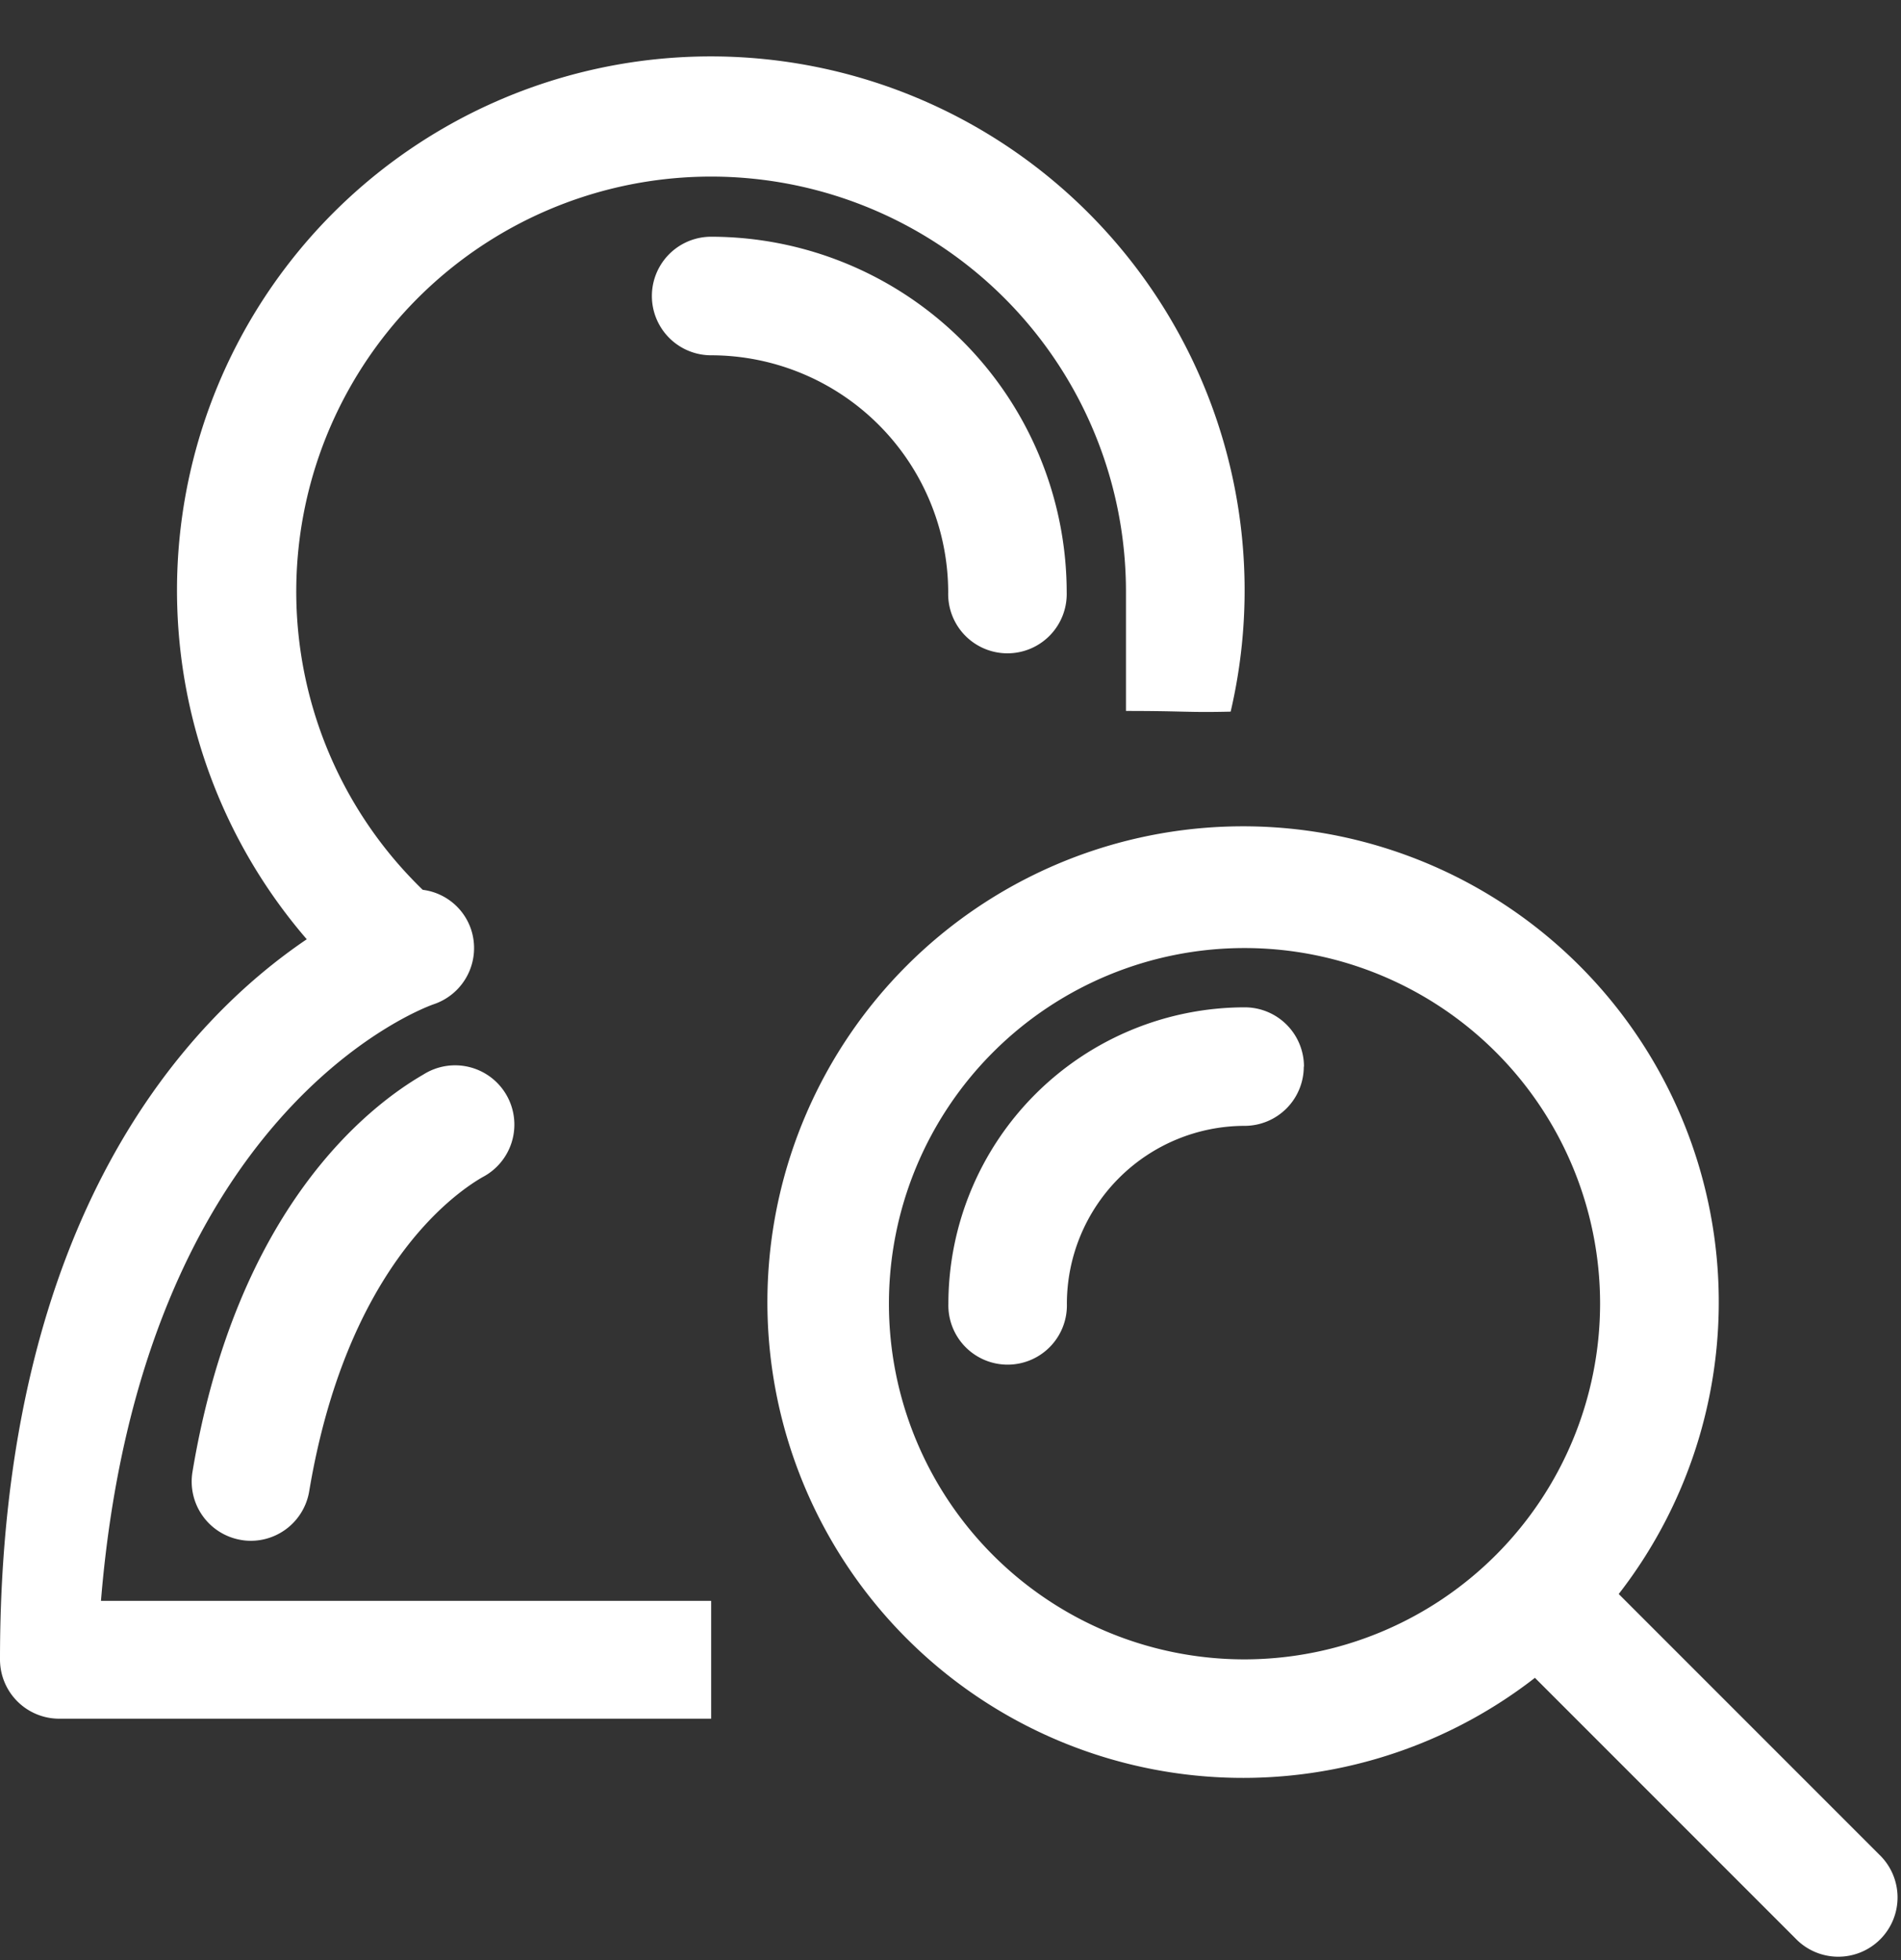 <?xml version="1.0" encoding="UTF-8" standalone="no"?><svg xmlns="http://www.w3.org/2000/svg" xmlns:xlink="http://www.w3.org/1999/xlink" data-name="layer 1" fill="#ffffff" height="425.9" preserveAspectRatio="xMidYMid meet" version="1" viewBox="-0.0 -12.8 413.1 425.9" width="413.1" zoomAndPan="magnify"><rect x="-0.0" y="-12.8" width="413.1" height="425.9" fill="#333333" stroke="none"/><g id="change1_1"><path d="M154.54,335v25.6H12.88A12.87,12.87,0,0,1,0,347.71c0-96.57,41.24-139.25,66.66-156.45a116,116,0,1,1,200.77-49.45c-9.58.22-9.87-.15-22.75-.15V115.9A90.15,90.15,0,1,0,91.86,180.52a12.75,12.75,0,0,1,10.5,8.58,12.88,12.88,0,0,1-8.14,16.29C91.62,206.3,30.65,229,21.94,335ZM92,220.65c-11.9,6.88-40.61,29-50.17,86.3a12.87,12.87,0,0,0,10.58,14.82,12,12,0,0,0,2.14.18A12.87,12.87,0,0,0,67.19,311.2c8-47.74,30.84-64.31,37.64-68.24A12.88,12.88,0,1,0,92,220.65Zm191.36-1.72a12.87,12.87,0,0,0-12.88-12.88,64.47,64.47,0,0,0-64.39,64.39,12.88,12.88,0,1,0,25.75,0,38.68,38.68,0,0,1,38.64-38.64A12.87,12.87,0,0,0,283.32,218.93Zm125,171.18a12.88,12.88,0,1,1-18.21,18.21l-56.6-56.6a103.37,103.37,0,1,1,18.21-18.21ZM347.71,270.44a77.27,77.27,0,1,0-77.27,77.27A77.36,77.36,0,0,0,347.71,270.44ZM154.54,38.63a12.88,12.88,0,1,0,0,25.76,51.57,51.57,0,0,1,51.51,51.51,12.88,12.88,0,1,0,25.75,0A77.34,77.34,0,0,0,154.54,38.63Z"/></g></svg>
